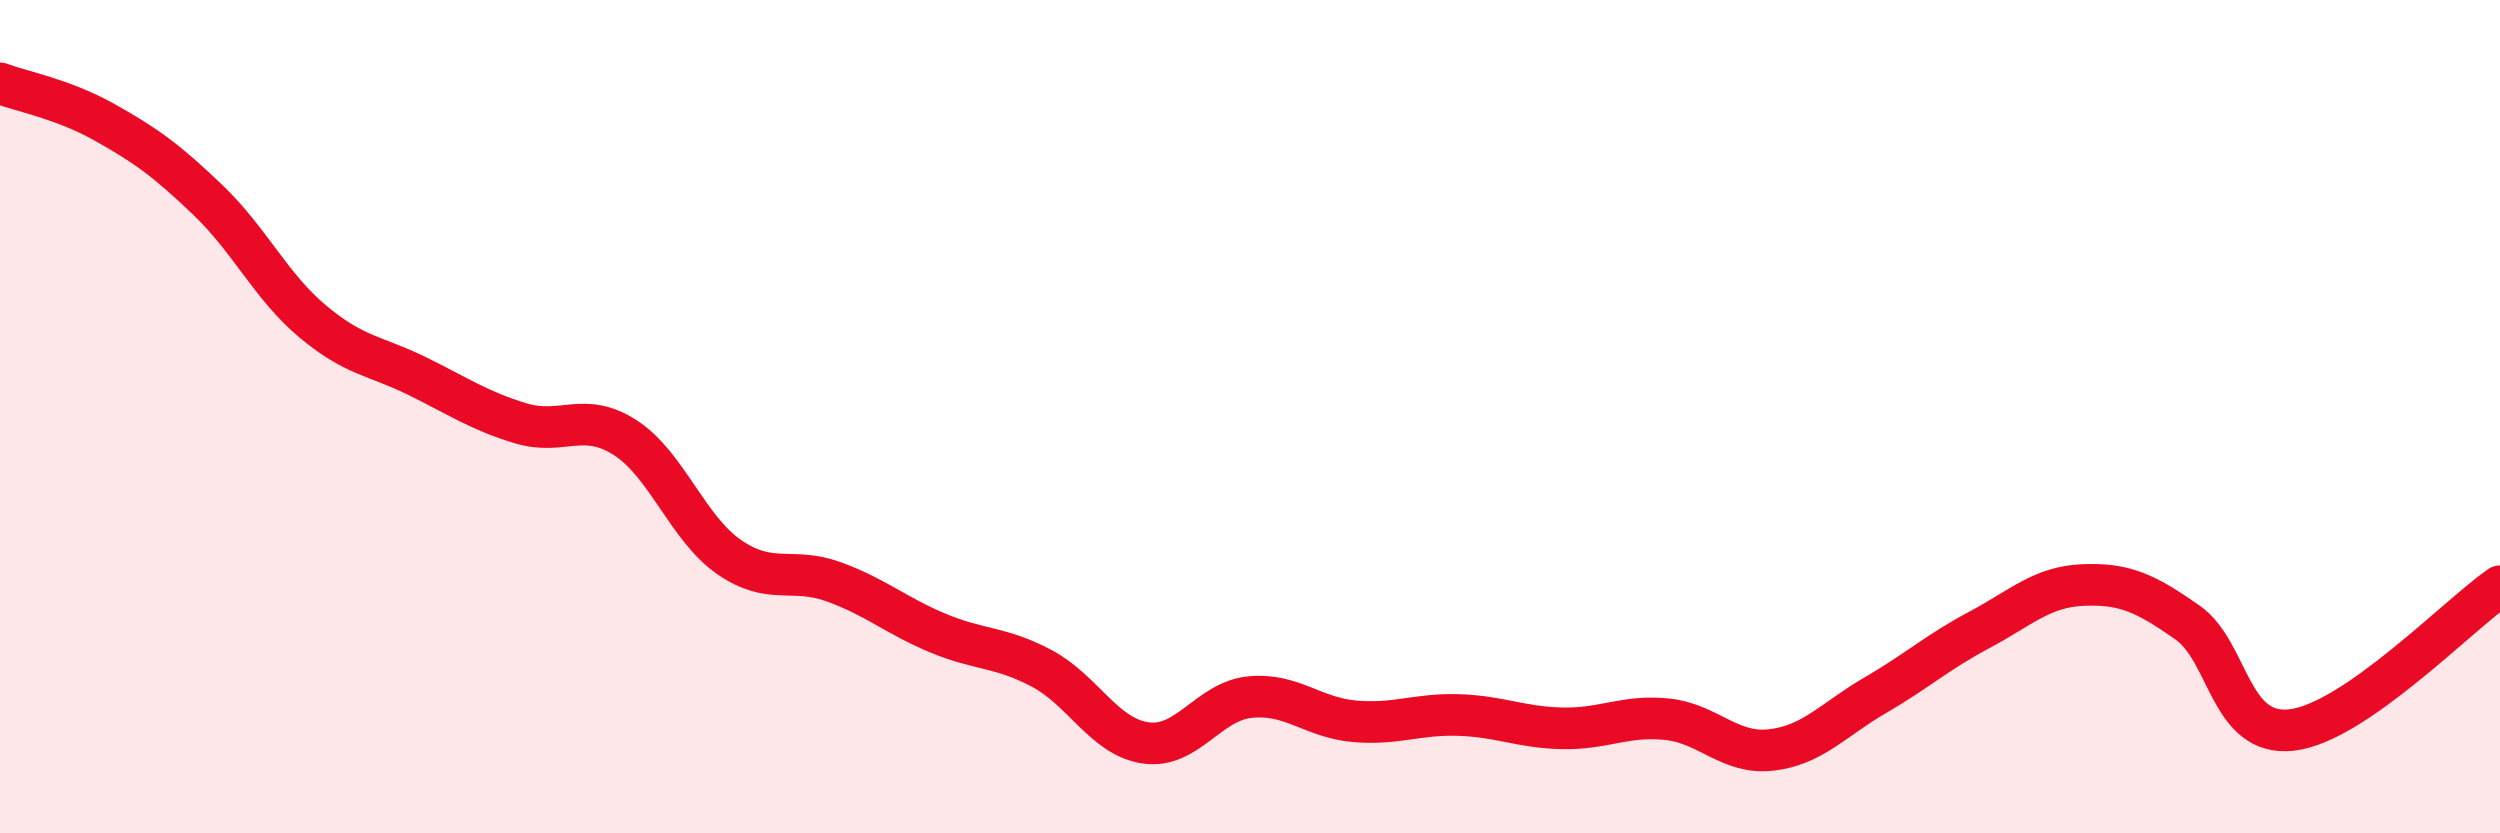 
    <svg width="60" height="20" viewBox="0 0 60 20" xmlns="http://www.w3.org/2000/svg">
      <path
        d="M 0,2 C 0.5,2.19 1.5,2.37 2.5,2.93 C 3.5,3.49 4,3.85 5,4.81 C 6,5.77 6.5,6.87 7.5,7.71 C 8.5,8.55 9,8.53 10,9.02 C 11,9.51 11.5,9.86 12.5,10.16 C 13.5,10.46 14,9.86 15,10.5 C 16,11.14 16.5,12.68 17.5,13.37 C 18.5,14.06 19,13.6 20,13.96 C 21,14.32 21.5,14.77 22.5,15.19 C 23.5,15.61 24,15.51 25,16.04 C 26,16.57 26.5,17.69 27.5,17.83 C 28.5,17.97 29,16.83 30,16.73 C 31,16.63 31.5,17.22 32.5,17.31 C 33.5,17.4 34,17.13 35,17.16 C 36,17.19 36.5,17.46 37.5,17.48 C 38.5,17.5 39,17.16 40,17.26 C 41,17.36 41.5,18.11 42.5,18 C 43.5,17.89 44,17.27 45,16.69 C 46,16.11 46.5,15.65 47.5,15.12 C 48.5,14.59 49,14.08 50,14.04 C 51,14 51.5,14.24 52.5,14.94 C 53.5,15.64 53.5,17.69 55,17.52 C 56.5,17.35 59,14.76 60,14.07L60 20L0 20Z"
        fill="#EB0A25"
        opacity="0.1"
        stroke-linecap="round"
        stroke-linejoin="round"
      />
      <path
        d="M 0,2 C 0.5,2.19 1.5,2.37 2.5,2.93 C 3.5,3.49 4,3.85 5,4.81 C 6,5.77 6.5,6.87 7.5,7.71 C 8.5,8.55 9,8.53 10,9.02 C 11,9.51 11.5,9.86 12.5,10.16 C 13.5,10.46 14,9.86 15,10.5 C 16,11.14 16.5,12.68 17.5,13.37 C 18.5,14.06 19,13.6 20,13.96 C 21,14.32 21.5,14.77 22.5,15.19 C 23.5,15.61 24,15.51 25,16.04 C 26,16.57 26.5,17.69 27.5,17.83 C 28.5,17.97 29,16.83 30,16.73 C 31,16.63 31.5,17.22 32.5,17.31 C 33.5,17.4 34,17.13 35,17.16 C 36,17.19 36.5,17.46 37.5,17.48 C 38.5,17.5 39,17.16 40,17.26 C 41,17.36 41.5,18.11 42.5,18 C 43.5,17.89 44,17.27 45,16.69 C 46,16.11 46.5,15.65 47.5,15.12 C 48.5,14.59 49,14.08 50,14.04 C 51,14 51.5,14.24 52.5,14.94 C 53.5,15.64 53.5,17.69 55,17.52 C 56.5,17.35 59,14.76 60,14.07"
        stroke="#EB0A25"
        stroke-width="1"
        fill="none"
        stroke-linecap="round"
        stroke-linejoin="round"
      />
    </svg>
  